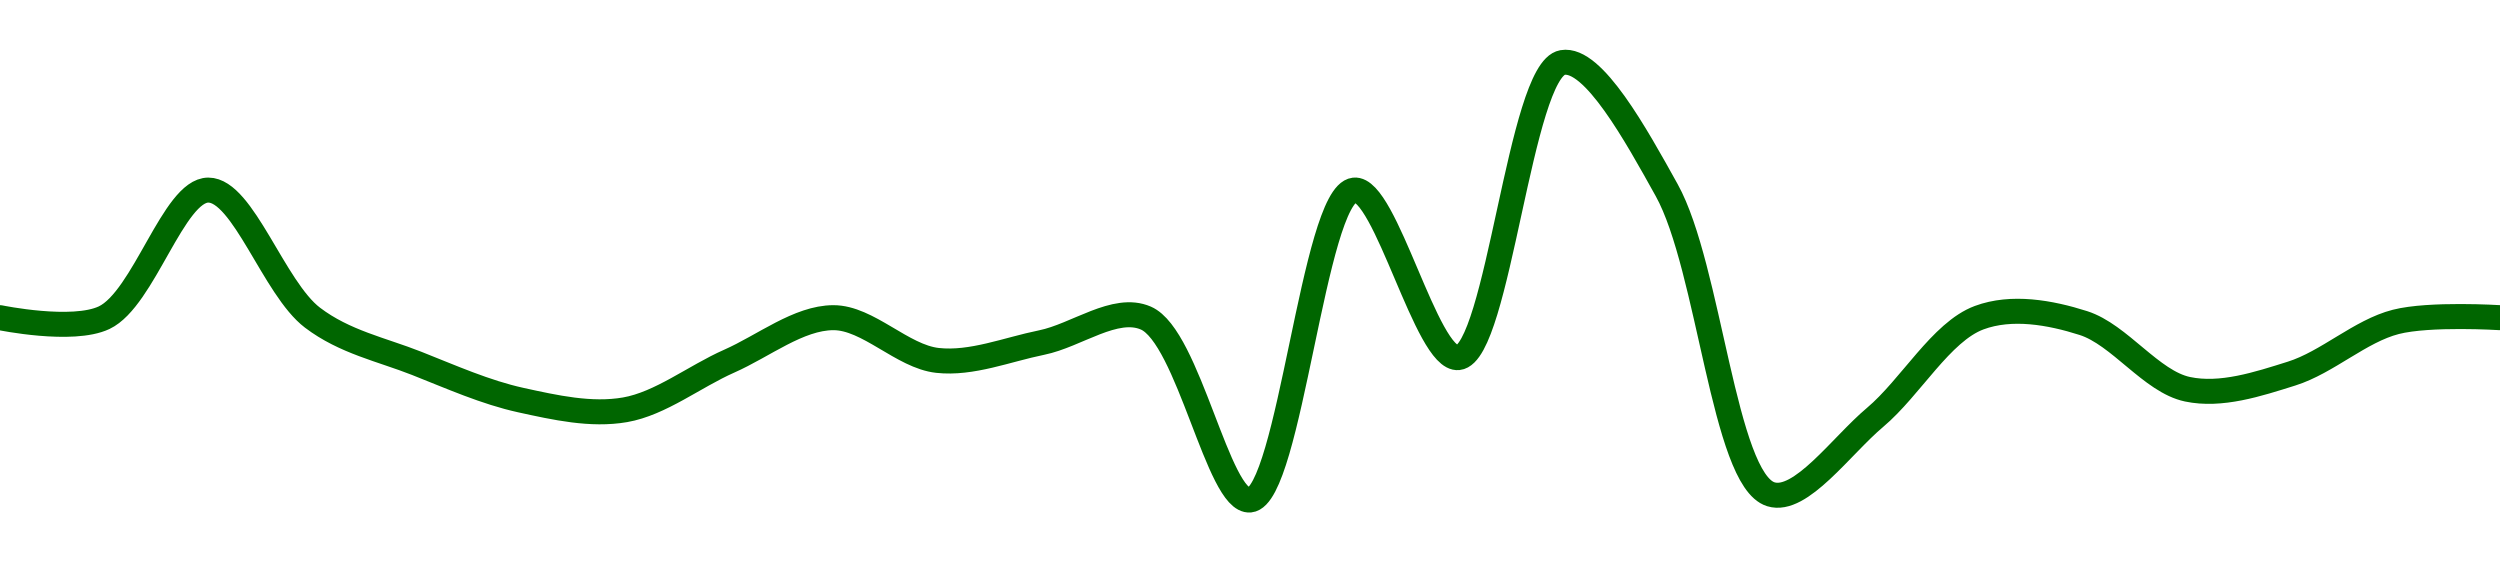 <!-- series1d: [1,1,1.001,1,0.999642,0.999354,0.999278,0.999659,1,0.999665,0.999805,0.999997,0.998571,1.001,0.999687,1.002,1.001,0.998616,0.999218,1,0.999958,0.999439,0.999562,0.999967,1] -->

<svg width="200" height="45" viewBox="0 0 200 45" xmlns="http://www.w3.org/2000/svg">
  <defs>
    <linearGradient id="grad-area" x1="0" y1="0" x2="0" y2="1">
      <stop offset="0%" stop-color="rgba(76,175,80,.2)" />
      <stop offset="100%" stop-color="rgba(0,0,0,0)" />
    </linearGradient>
  </defs>

  <path d="M0,25.414C0,25.414,5.807,26.613,8.333,25.414C11.509,23.907,13.889,15.207,16.667,15.207C19.444,15.207,21.914,23.069,25,25.414C27.565,27.363,30.535,27.963,33.333,29.068C36.091,30.158,38.85,31.39,41.667,32.008C44.408,32.609,47.285,33.255,50,32.784C52.846,32.289,55.543,30.128,58.333,28.895C61.099,27.673,63.887,25.423,66.667,25.414C69.443,25.405,72.177,28.522,75,28.833C77.735,29.135,80.564,27.967,83.333,27.404C86.12,26.838,89.219,24.381,91.667,25.445C95.092,26.933,97.468,40.249,100,40C103.162,39.69,105.106,15.583,108.333,15.207C110.84,14.915,114.142,28.884,116.667,28.609C119.846,28.263,121.613,5.591,125,5C127.457,4.571,130.885,10.802,133.333,15.207C136.754,21.361,137.91,38.367,141.667,39.541C144.05,40.285,147.294,35.674,150,33.396C152.857,30.991,155.291,26.546,158.333,25.414C160.92,24.452,163.996,24.991,166.667,25.843C169.572,26.77,172.103,30.528,175,31.14C177.676,31.706,180.621,30.739,183.333,29.885C186.183,28.988,188.809,26.482,191.667,25.751C194.373,25.059,200,25.414,200,25.414"
        fill="none"
        stroke="#006600"
        stroke-width="2"
        stroke-linejoin="round"
        stroke-linecap="round"
        />
</svg>